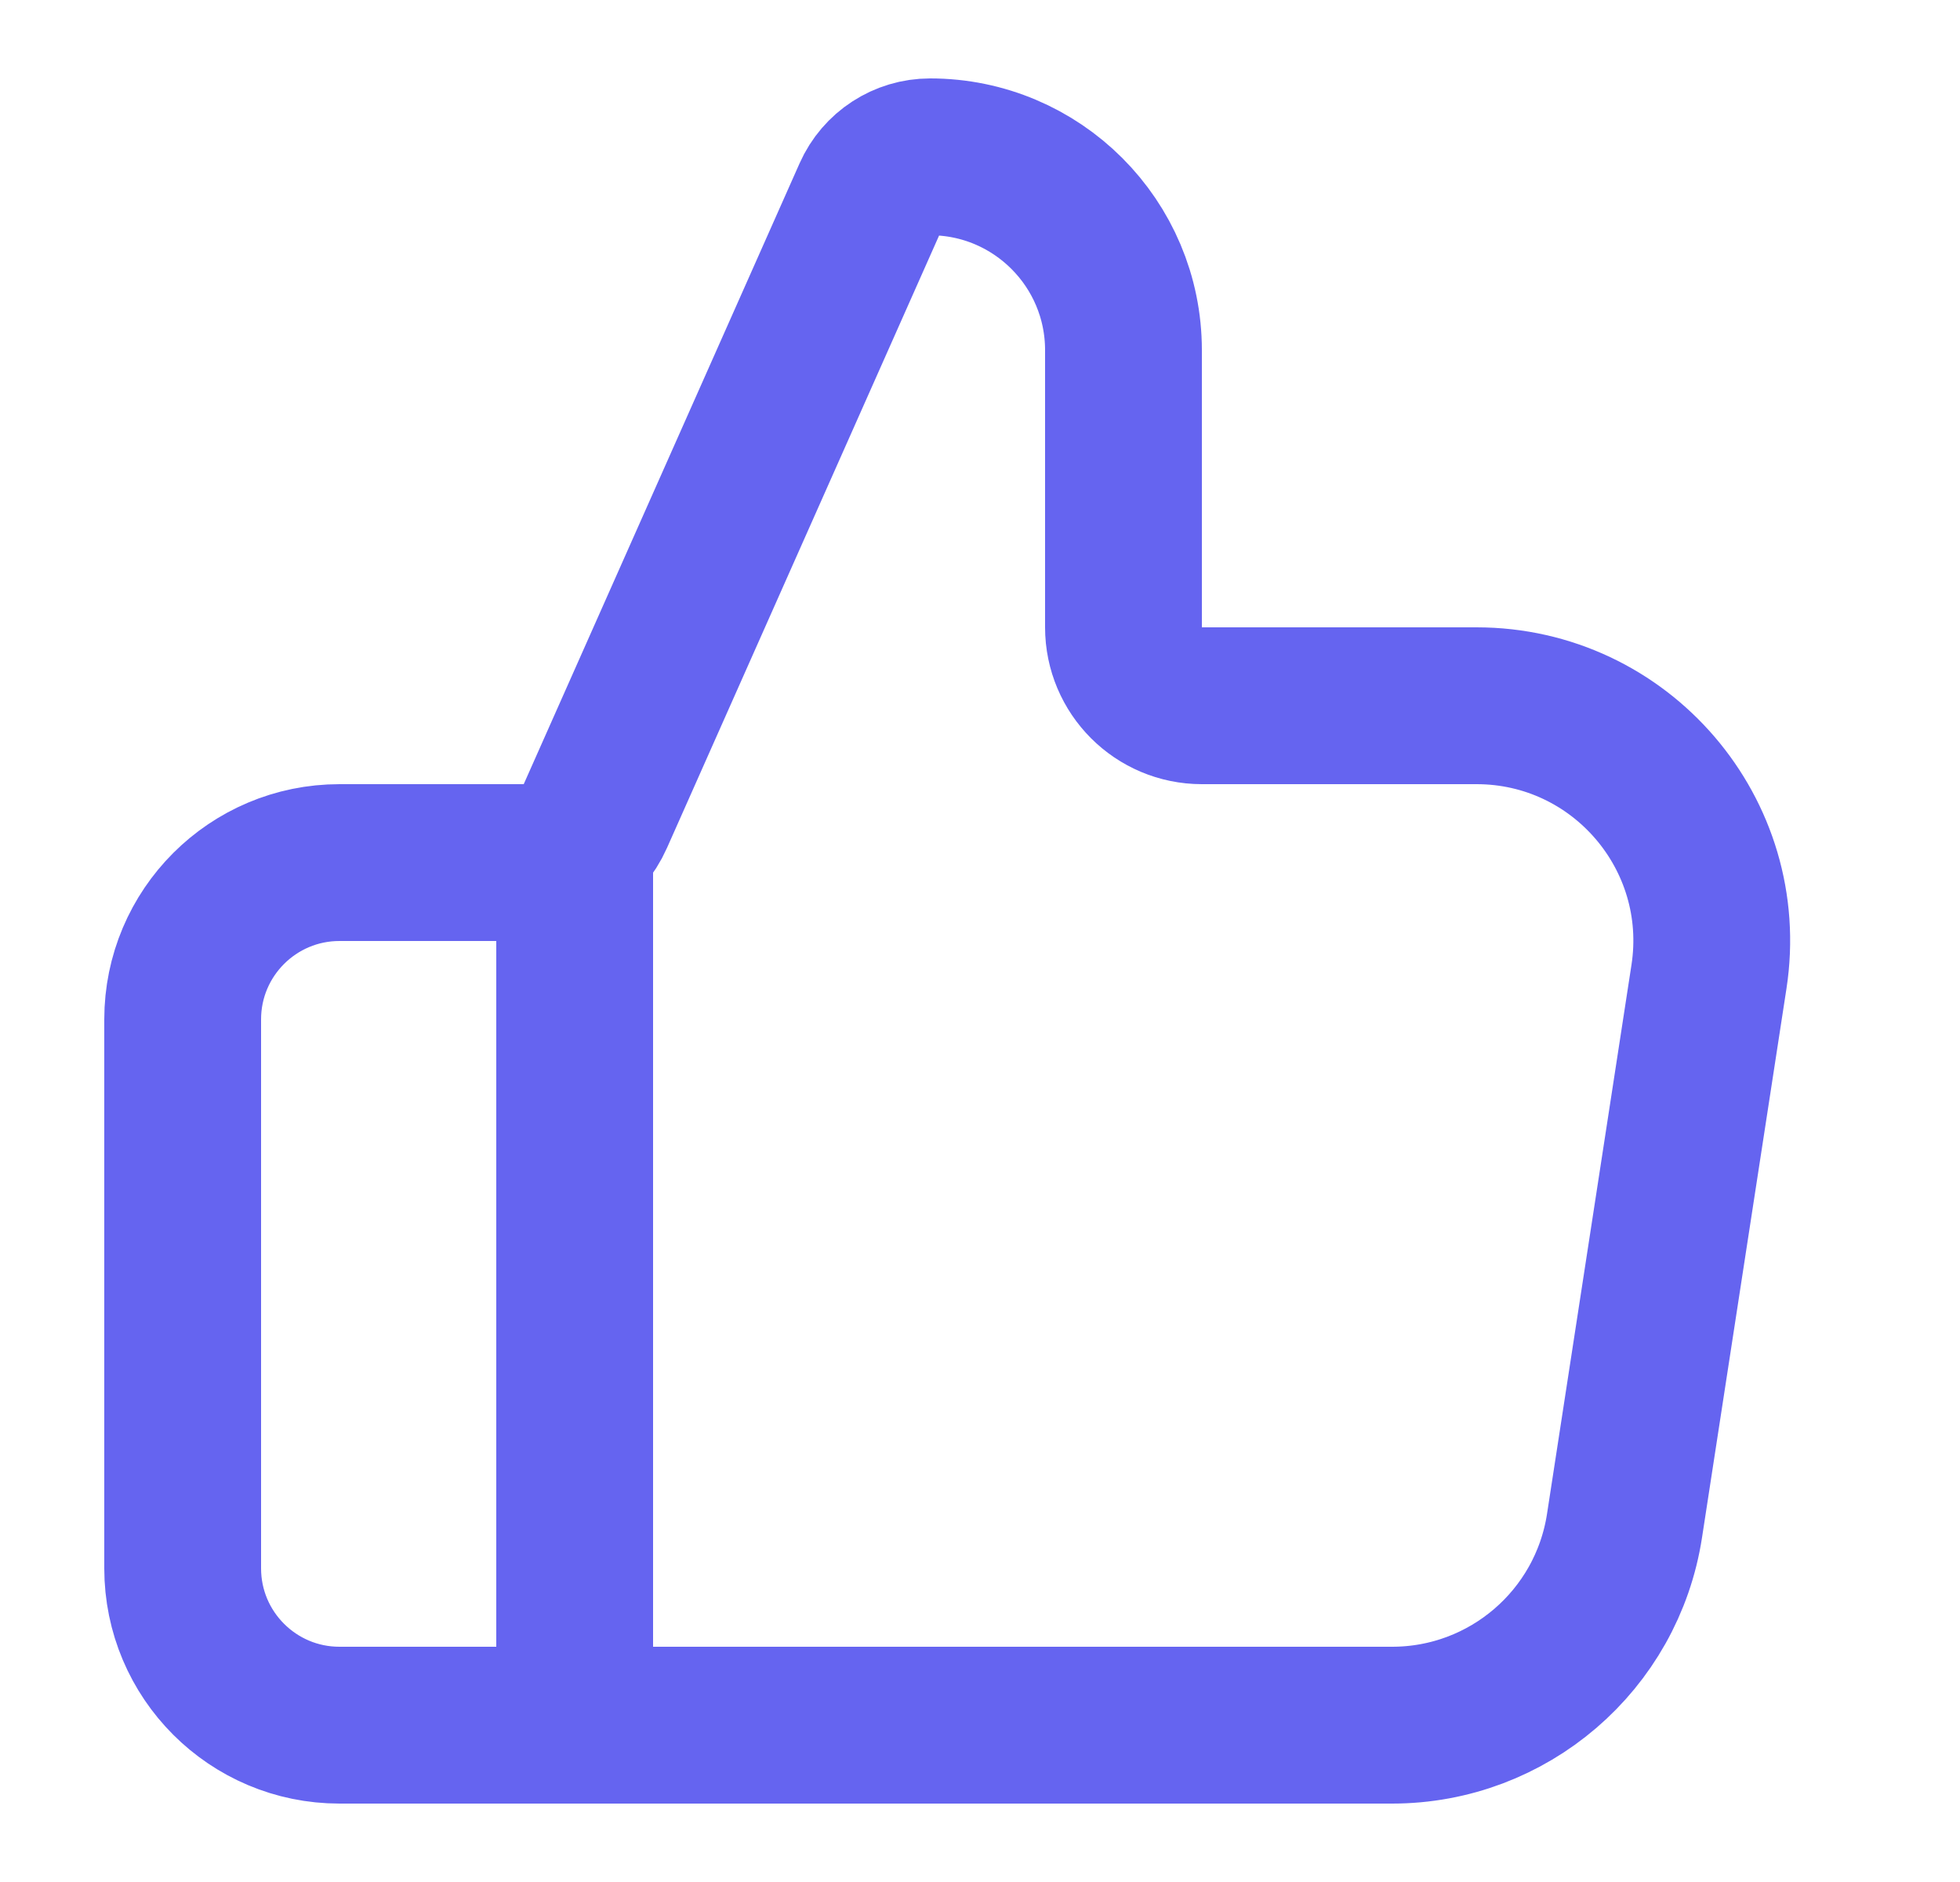 <svg width="25" height="24" viewBox="0 0 25 24" fill="none" xmlns="http://www.w3.org/2000/svg">
<path d="M7.33 22V11M2.33 13V20C2.33 21.105 3.226 22 4.33 22H17.756C19.237 22 20.496 20.92 20.721 19.456L21.798 12.456C22.078 10.639 20.672 9 18.833 9H15.33C14.778 9 14.33 8.552 14.33 8V4.466C14.33 3.104 13.226 2 11.864 2C11.539 2 11.245 2.191 11.113 2.488L7.594 10.406C7.434 10.767 7.075 11 6.68 11H4.33C3.226 11 2.33 11.895 2.33 13Z" stroke="#6564F0" stroke-width="2" stroke-linecap="round" stroke-linejoin="round"/>
</svg>
